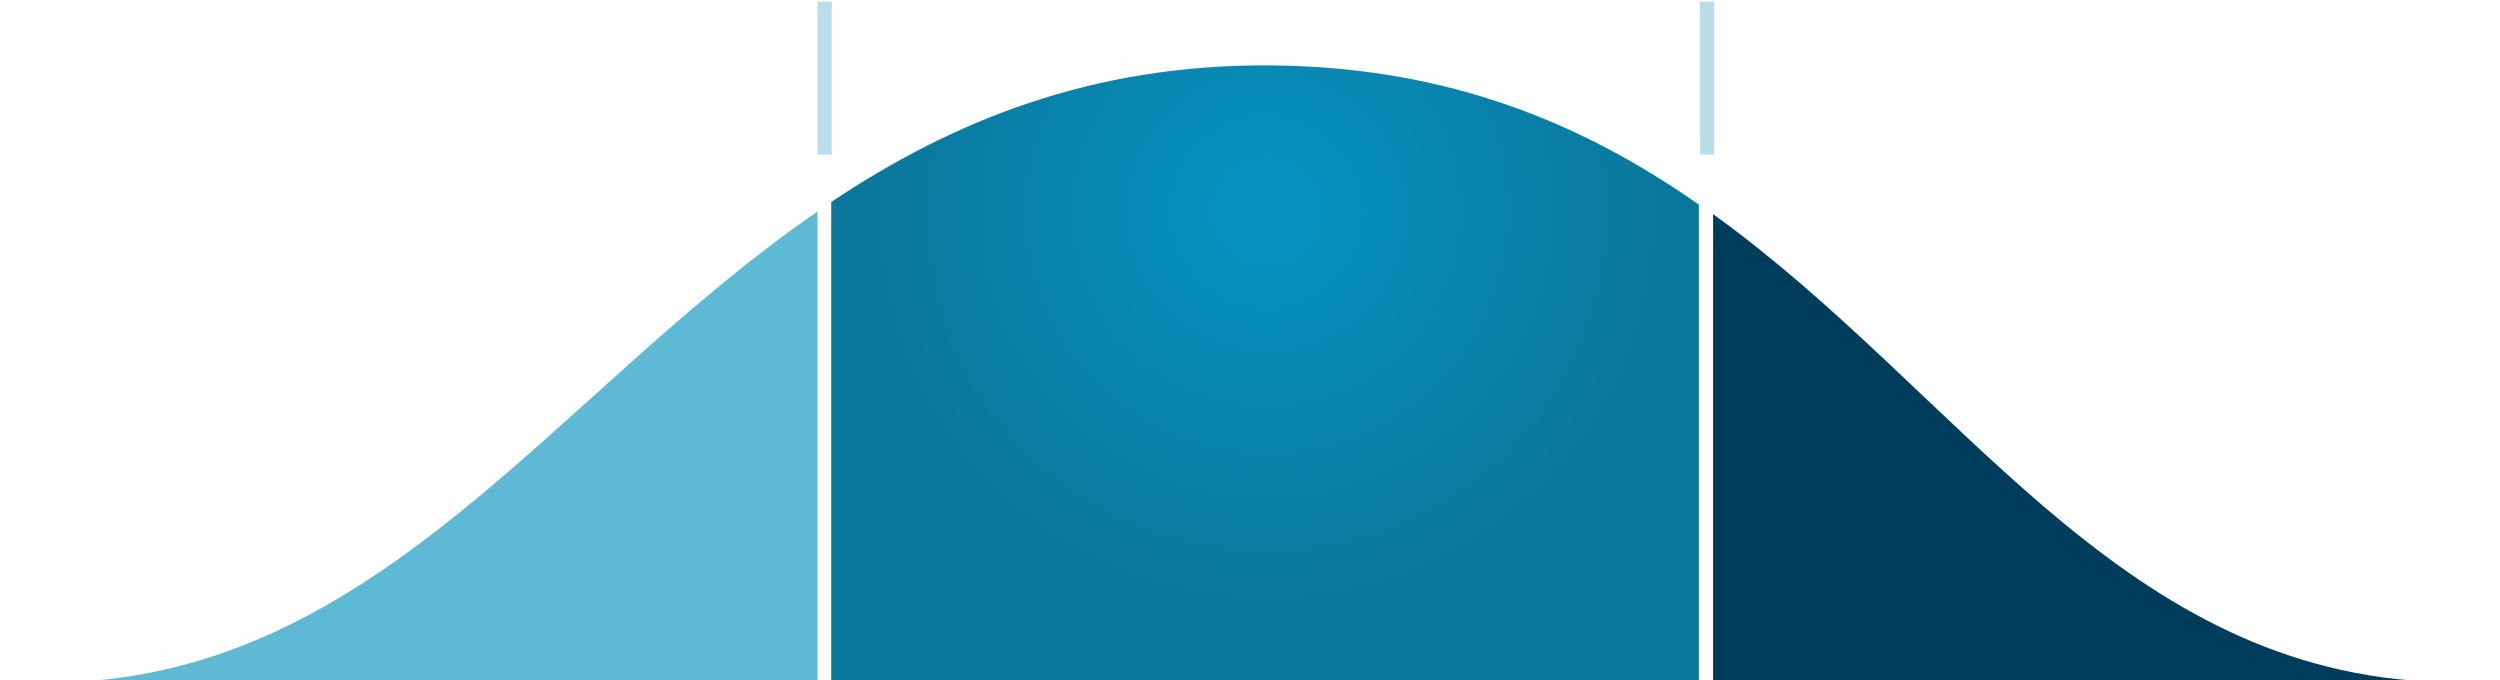<svg xmlns="http://www.w3.org/2000/svg" viewBox="0 0 474 129" id="price_graph"><radialGradient id="a" cx="240.219" cy="40.133" r="86.451" gradientUnits="userSpaceOnUse"><stop offset="0" stop-color="#0693c2"/><stop offset=".894" stop-color="#0a779b"/></radialGradient><path fill-rule="evenodd" clip-rule="evenodd" fill="url(#a)" d="M322.1 129.2c-52.5 0-111.5 0-164.5.1v-91C180.5 23 207 12.1 241.1 12.4c33.8.3 59.3 11.2 81 26.4v90.4z"/><g fill-rule="evenodd" clip-rule="evenodd"><path fill="#003D5C" d="M324.8 129.2V40.6c46.5 33.5 76.2 85.2 134.9 88.6-23.9 0-75-.1-134.9 0z"/><path fill="#5EB9D5" d="M155 40.1v89.2c-64.8 0-120.3.1-143.5.1 60.6-1.5 93.9-55.2 143.5-89.3zM11.5 129.4h0z"/></g><g opacity=".4" fill-rule="evenodd" clip-rule="evenodd" fill="#4DADCA"><path d="M155 .3h2.7v29H155zM322.3.3h2.7v29h-2.7z"/></g></svg>